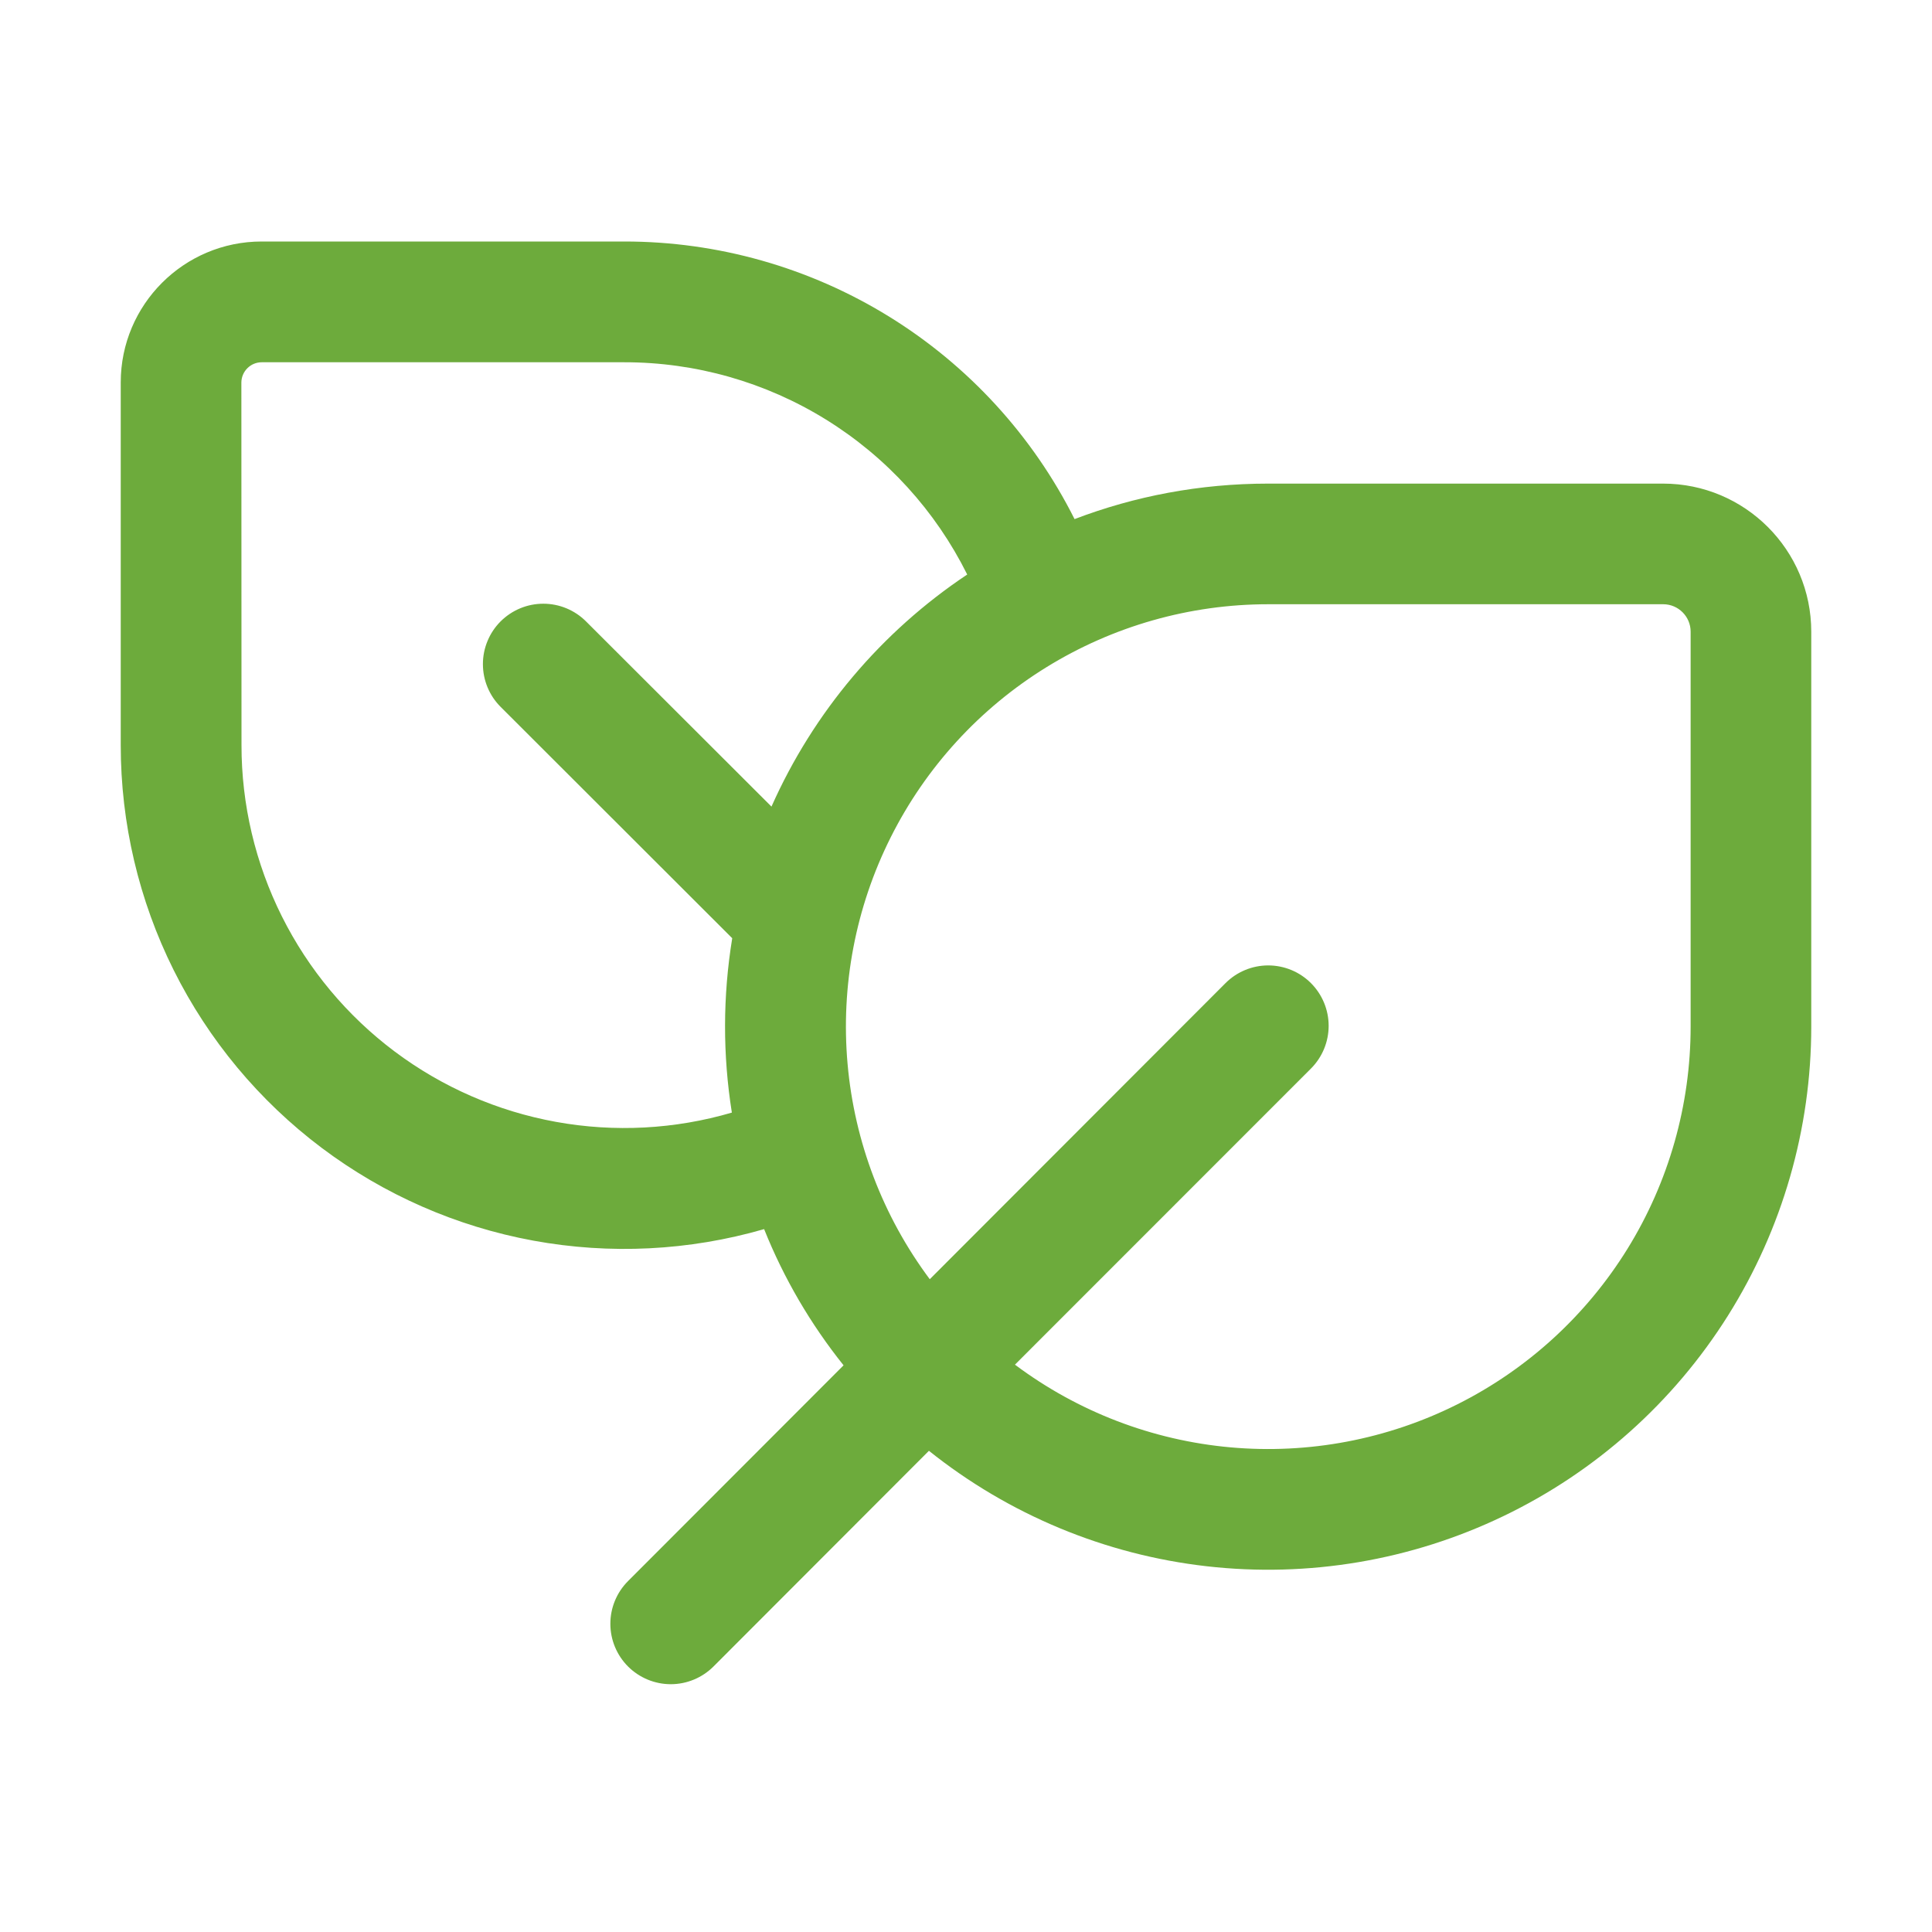 <svg xmlns="http://www.w3.org/2000/svg" width="89" height="89" viewBox="0 0 89 89" fill="none"><path d="M5.562 17.616V34.326C5.561 37.923 6.396 41.472 8.001 44.691C9.607 47.91 11.939 50.711 14.814 52.874C17.689 55.036 21.027 56.501 24.565 57.151C28.103 57.801 31.744 57.62 35.2 56.621C36.112 58.901 37.352 61.01 38.86 62.895L28.931 72.835C28.409 73.358 28.116 74.066 28.117 74.804C28.117 75.542 28.411 76.249 28.933 76.771C29.456 77.292 30.164 77.585 30.902 77.585C31.64 77.584 32.347 77.29 32.869 76.768L42.792 66.833C46.473 69.776 50.91 71.62 55.592 72.152C60.274 72.684 65.011 71.883 69.258 69.841C73.506 67.8 77.09 64.6 79.598 60.611C82.107 56.621 83.437 52.005 83.438 47.292V29.103C83.438 25.332 80.378 22.278 76.612 22.278H58.423C55.275 22.278 52.271 22.856 49.501 23.913C47.57 20.067 44.607 16.834 40.944 14.576C37.281 12.318 33.062 11.123 28.758 11.125H12.054C8.472 11.125 5.562 14.034 5.562 17.616ZM46.753 62.867L60.392 49.223C60.914 48.7 61.206 47.992 61.206 47.254C61.205 46.516 60.911 45.809 60.389 45.287C60.131 45.029 59.824 44.824 59.486 44.684C59.148 44.545 58.786 44.473 58.421 44.473C57.683 44.474 56.975 44.768 56.454 45.29L42.831 58.929C40.673 56.036 39.361 52.6 39.044 49.005C38.726 45.41 39.414 41.797 41.032 38.571C42.65 35.344 45.133 32.632 48.205 30.736C51.276 28.84 54.814 27.835 58.423 27.835H76.618C77.313 27.835 77.881 28.402 77.881 29.097V47.292C77.881 50.905 76.875 54.446 74.977 57.52C73.078 60.593 70.362 63.077 67.131 64.694C63.9 66.311 60.283 66.996 56.685 66.674C53.087 66.351 49.65 65.033 46.758 62.867H46.753ZM28.764 16.688C32.045 16.687 35.262 17.601 38.052 19.329C40.842 21.057 43.094 23.528 44.556 26.466C40.598 29.104 37.471 32.812 35.539 37.157L26.995 28.625C26.736 28.366 26.429 28.162 26.092 28.022C25.754 27.882 25.392 27.811 25.026 27.811C24.661 27.811 24.299 27.883 23.962 28.023C23.624 28.164 23.318 28.369 23.059 28.627C22.801 28.886 22.596 29.193 22.457 29.531C22.317 29.868 22.245 30.23 22.246 30.596C22.246 30.961 22.318 31.323 22.458 31.66C22.598 31.998 22.803 32.305 23.062 32.563L33.731 43.221C33.296 45.88 33.29 48.592 33.714 51.253C31.085 52.023 28.312 52.17 25.616 51.681C22.92 51.193 20.375 50.083 18.182 48.44C15.99 46.797 14.21 44.665 12.985 42.214C11.76 39.763 11.123 37.061 11.125 34.321L11.119 17.611C11.124 17.365 11.224 17.131 11.399 16.959C11.573 16.786 11.808 16.689 12.054 16.688H28.764Z" fill="#6DAB3C"></path></svg>